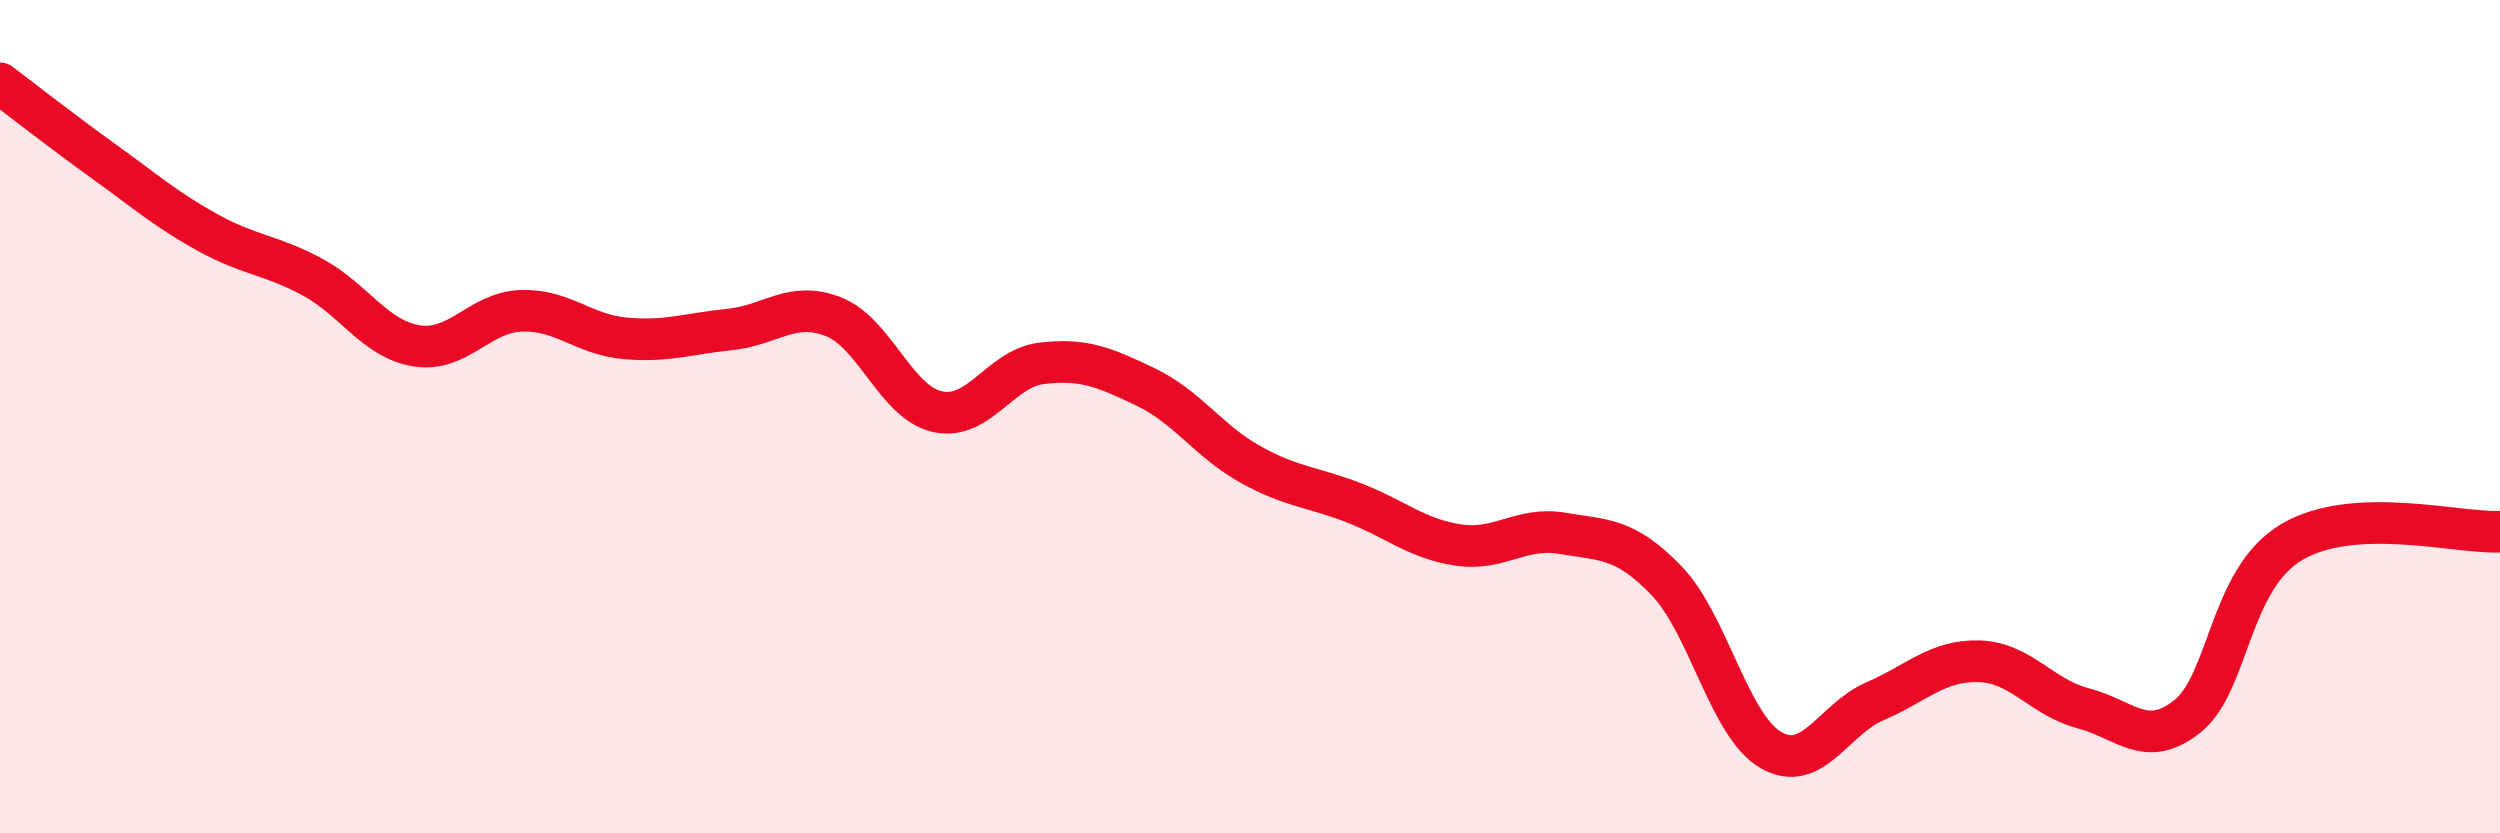 
    <svg width="60" height="20" viewBox="0 0 60 20" xmlns="http://www.w3.org/2000/svg">
      <path
        d="M 0,2 C 0.5,2.38 1.5,3.16 2.5,3.88 C 3.5,4.6 4,5.04 5,5.59 C 6,6.14 6.5,6.11 7.5,6.65 C 8.5,7.19 9,8.14 10,8.3 C 11,8.46 11.5,7.5 12.5,7.46 C 13.5,7.42 14,8.03 15,8.12 C 16,8.21 16.5,8.01 17.5,7.91 C 18.5,7.81 19,7.21 20,7.6 C 21,7.99 21.5,9.66 22.5,9.88 C 23.5,10.1 24,8.84 25,8.72 C 26,8.6 26.5,8.81 27.5,9.29 C 28.5,9.77 29,10.58 30,11.14 C 31,11.7 31.5,11.68 32.5,12.07 C 33.5,12.46 34,12.93 35,13.08 C 36,13.23 36.5,12.63 37.5,12.8 C 38.5,12.97 39,12.9 40,13.94 C 41,14.98 41.5,17.42 42.5,18 C 43.5,18.58 44,17.26 45,16.83 C 46,16.4 46.5,15.84 47.5,15.87 C 48.5,15.9 49,16.74 50,17 C 51,17.26 51.5,17.99 52.5,17.19 C 53.5,16.39 53.5,13.9 55,13.01 C 56.5,12.12 59,12.81 60,12.76L60 20L0 20Z"
        fill="#EB0A25"
        opacity="0.1"
        stroke-linecap="round"
        stroke-linejoin="round"
      />
      <path
        d="M 0,2 C 0.5,2.38 1.5,3.16 2.5,3.88 C 3.5,4.6 4,5.04 5,5.59 C 6,6.14 6.5,6.11 7.5,6.65 C 8.5,7.19 9,8.14 10,8.3 C 11,8.46 11.5,7.5 12.5,7.46 C 13.5,7.42 14,8.03 15,8.12 C 16,8.21 16.5,8.01 17.5,7.91 C 18.5,7.81 19,7.21 20,7.6 C 21,7.99 21.5,9.66 22.5,9.88 C 23.5,10.1 24,8.84 25,8.72 C 26,8.6 26.5,8.81 27.5,9.29 C 28.5,9.77 29,10.58 30,11.14 C 31,11.7 31.5,11.68 32.5,12.07 C 33.5,12.46 34,12.93 35,13.08 C 36,13.23 36.5,12.63 37.5,12.8 C 38.5,12.97 39,12.9 40,13.94 C 41,14.98 41.5,17.42 42.5,18 C 43.5,18.58 44,17.26 45,16.83 C 46,16.4 46.5,15.84 47.5,15.87 C 48.5,15.9 49,16.74 50,17 C 51,17.26 51.5,17.99 52.5,17.19 C 53.5,16.39 53.5,13.9 55,13.01 C 56.5,12.12 59,12.81 60,12.76"
        stroke="#EB0A25"
        stroke-width="1"
        fill="none"
        stroke-linecap="round"
        stroke-linejoin="round"
      />
    </svg>
  